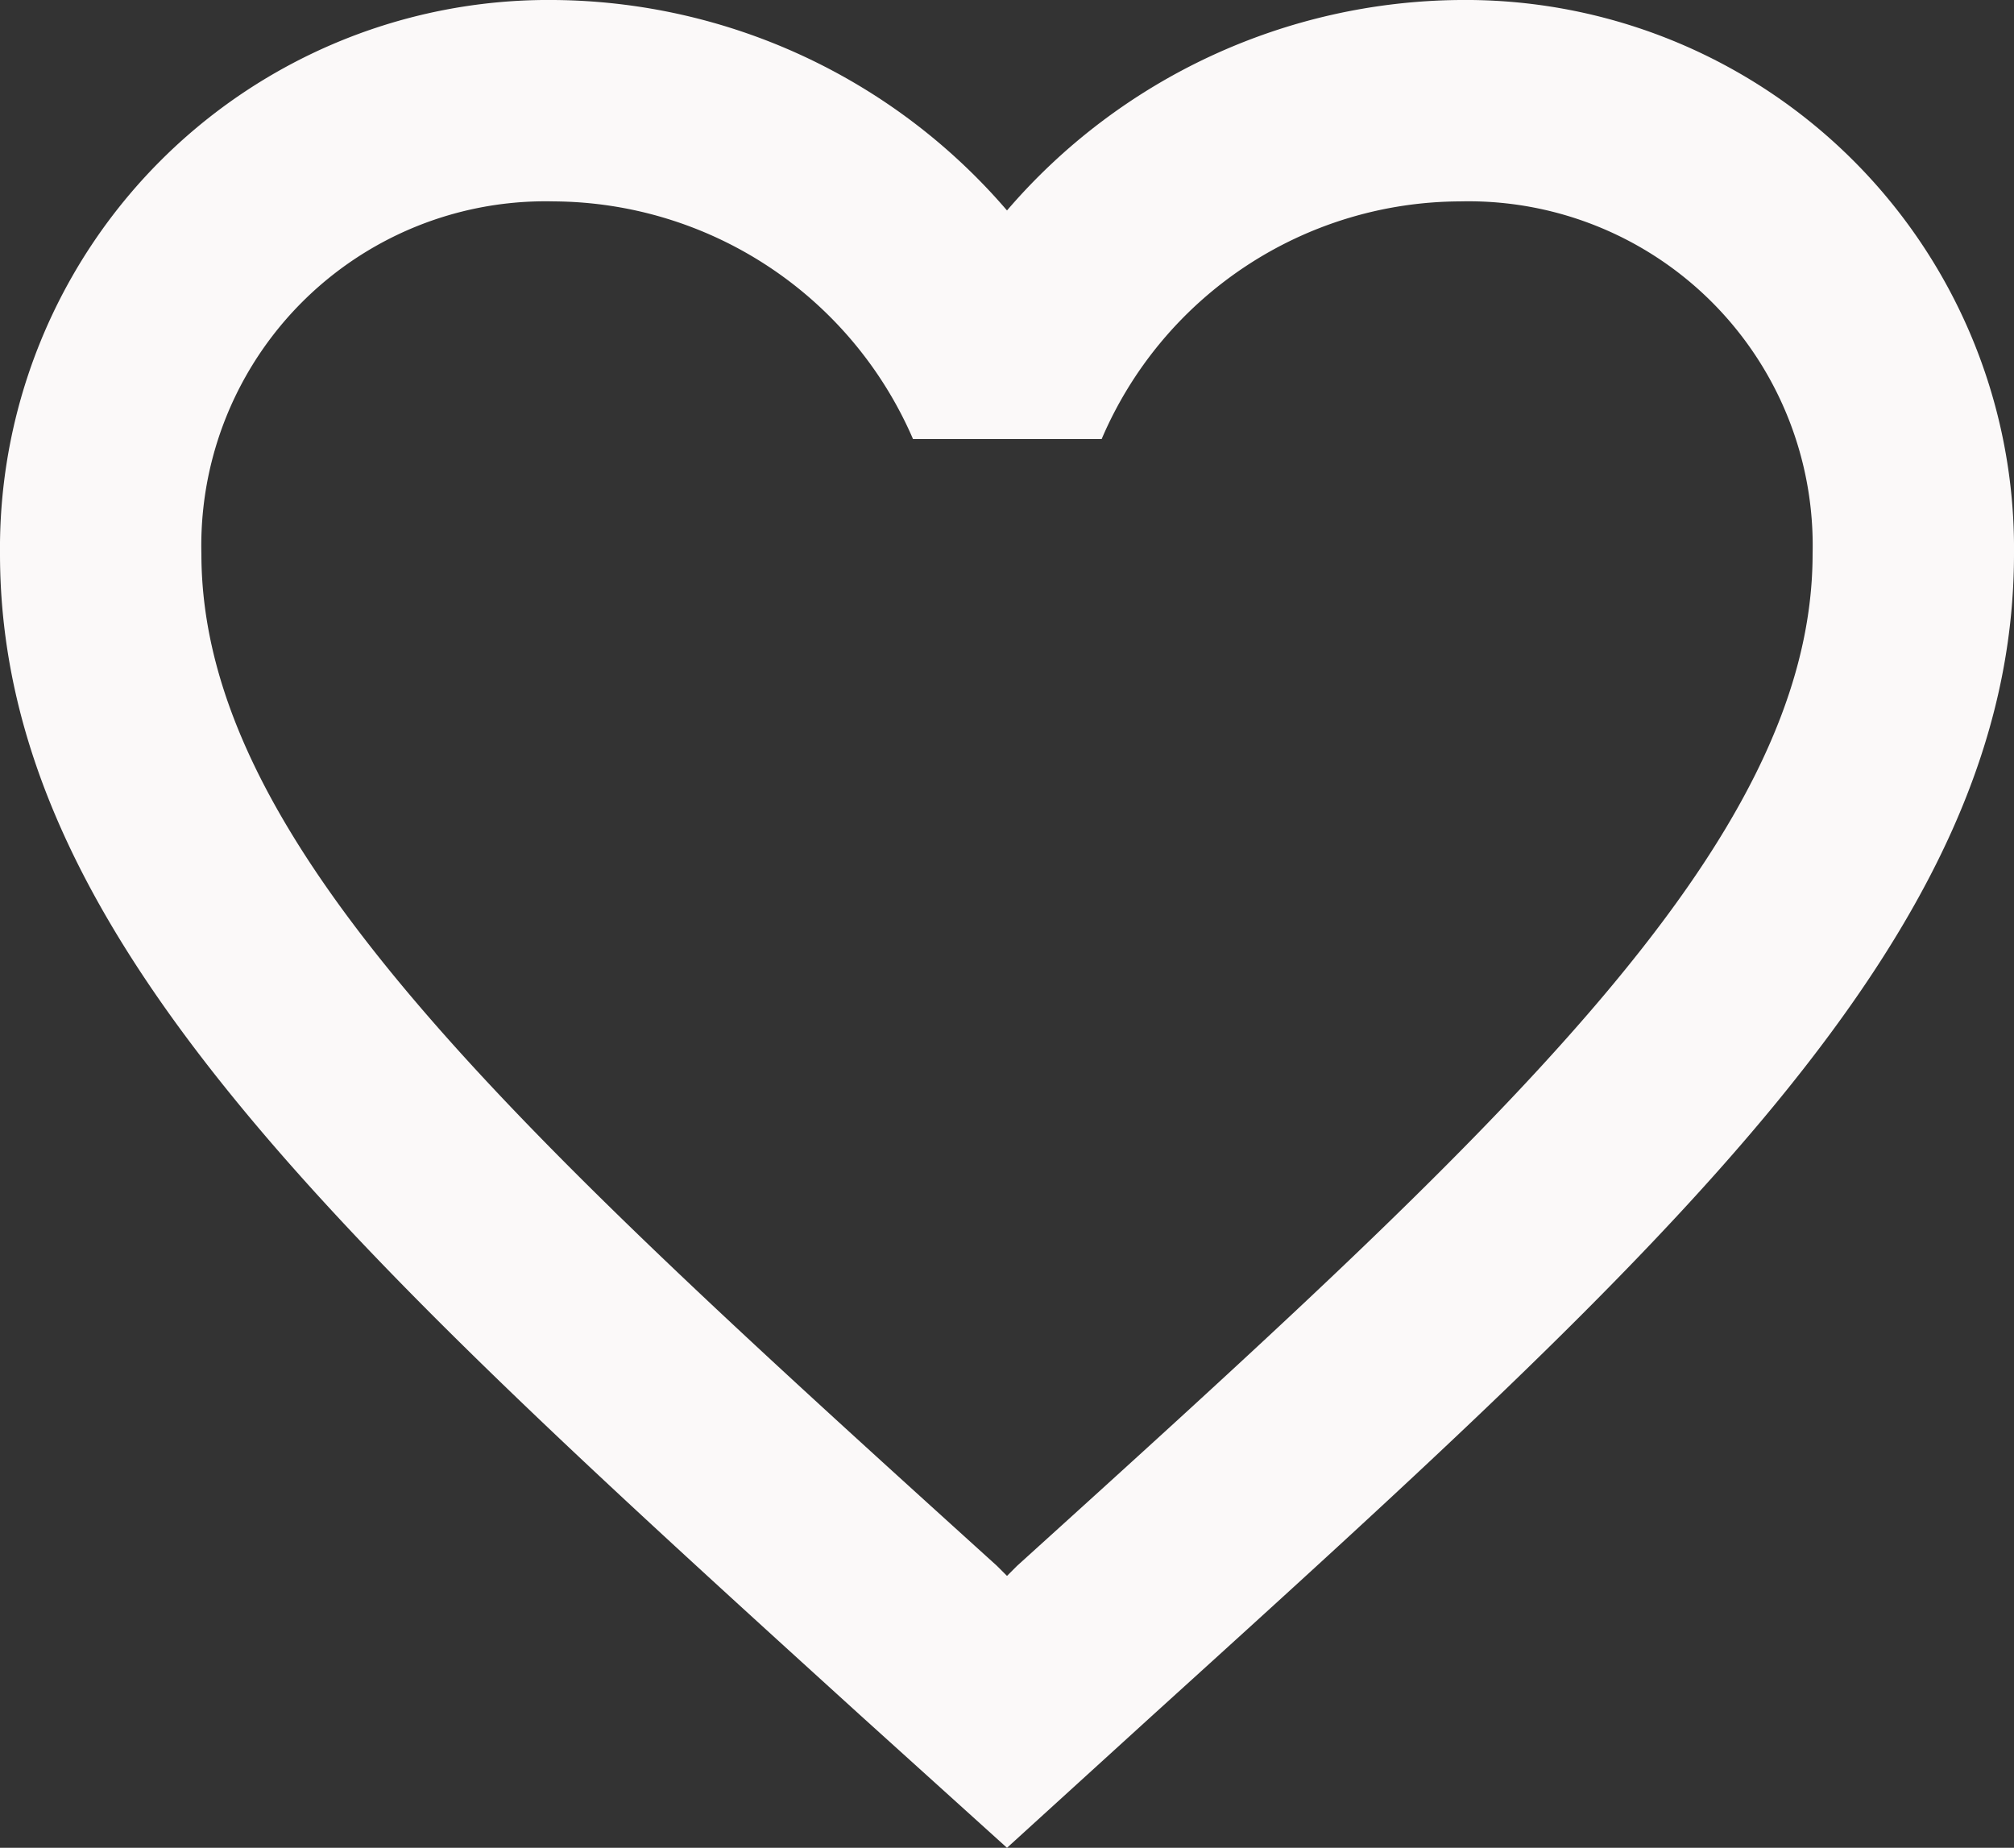 <svg xmlns="http://www.w3.org/2000/svg" width="30" height="27.525" viewBox="0 0 30 27.525">
  <rect x="0" y="0" width="30" height="27.525" fill="#333333" stroke="none"/>
  <path id="Icon_material-favorite-border" data-name="Icon material-favorite-border" d="M24.75,4.5A8.983,8.983,0,0,0,18,7.635,8.983,8.983,0,0,0,11.25,4.5,8.17,8.17,0,0,0,3,12.75c0,5.67,5.1,10.29,12.825,17.31L18,32.025l2.175-1.98C27.9,23.04,33,18.42,33,12.75A8.17,8.17,0,0,0,24.75,4.5Zm-6.6,23.325-.15.15-.15-.15C10.71,21.36,6,17.085,6,12.75A5.127,5.127,0,0,1,11.25,7.5,5.864,5.864,0,0,1,16.6,11.04H19.41A5.827,5.827,0,0,1,24.75,7.5,5.127,5.127,0,0,1,30,12.75C30,17.085,25.29,21.36,18.15,27.825Z" transform="translate(-3 -4.5)" fill="#fbf9f9"/>
</svg>
